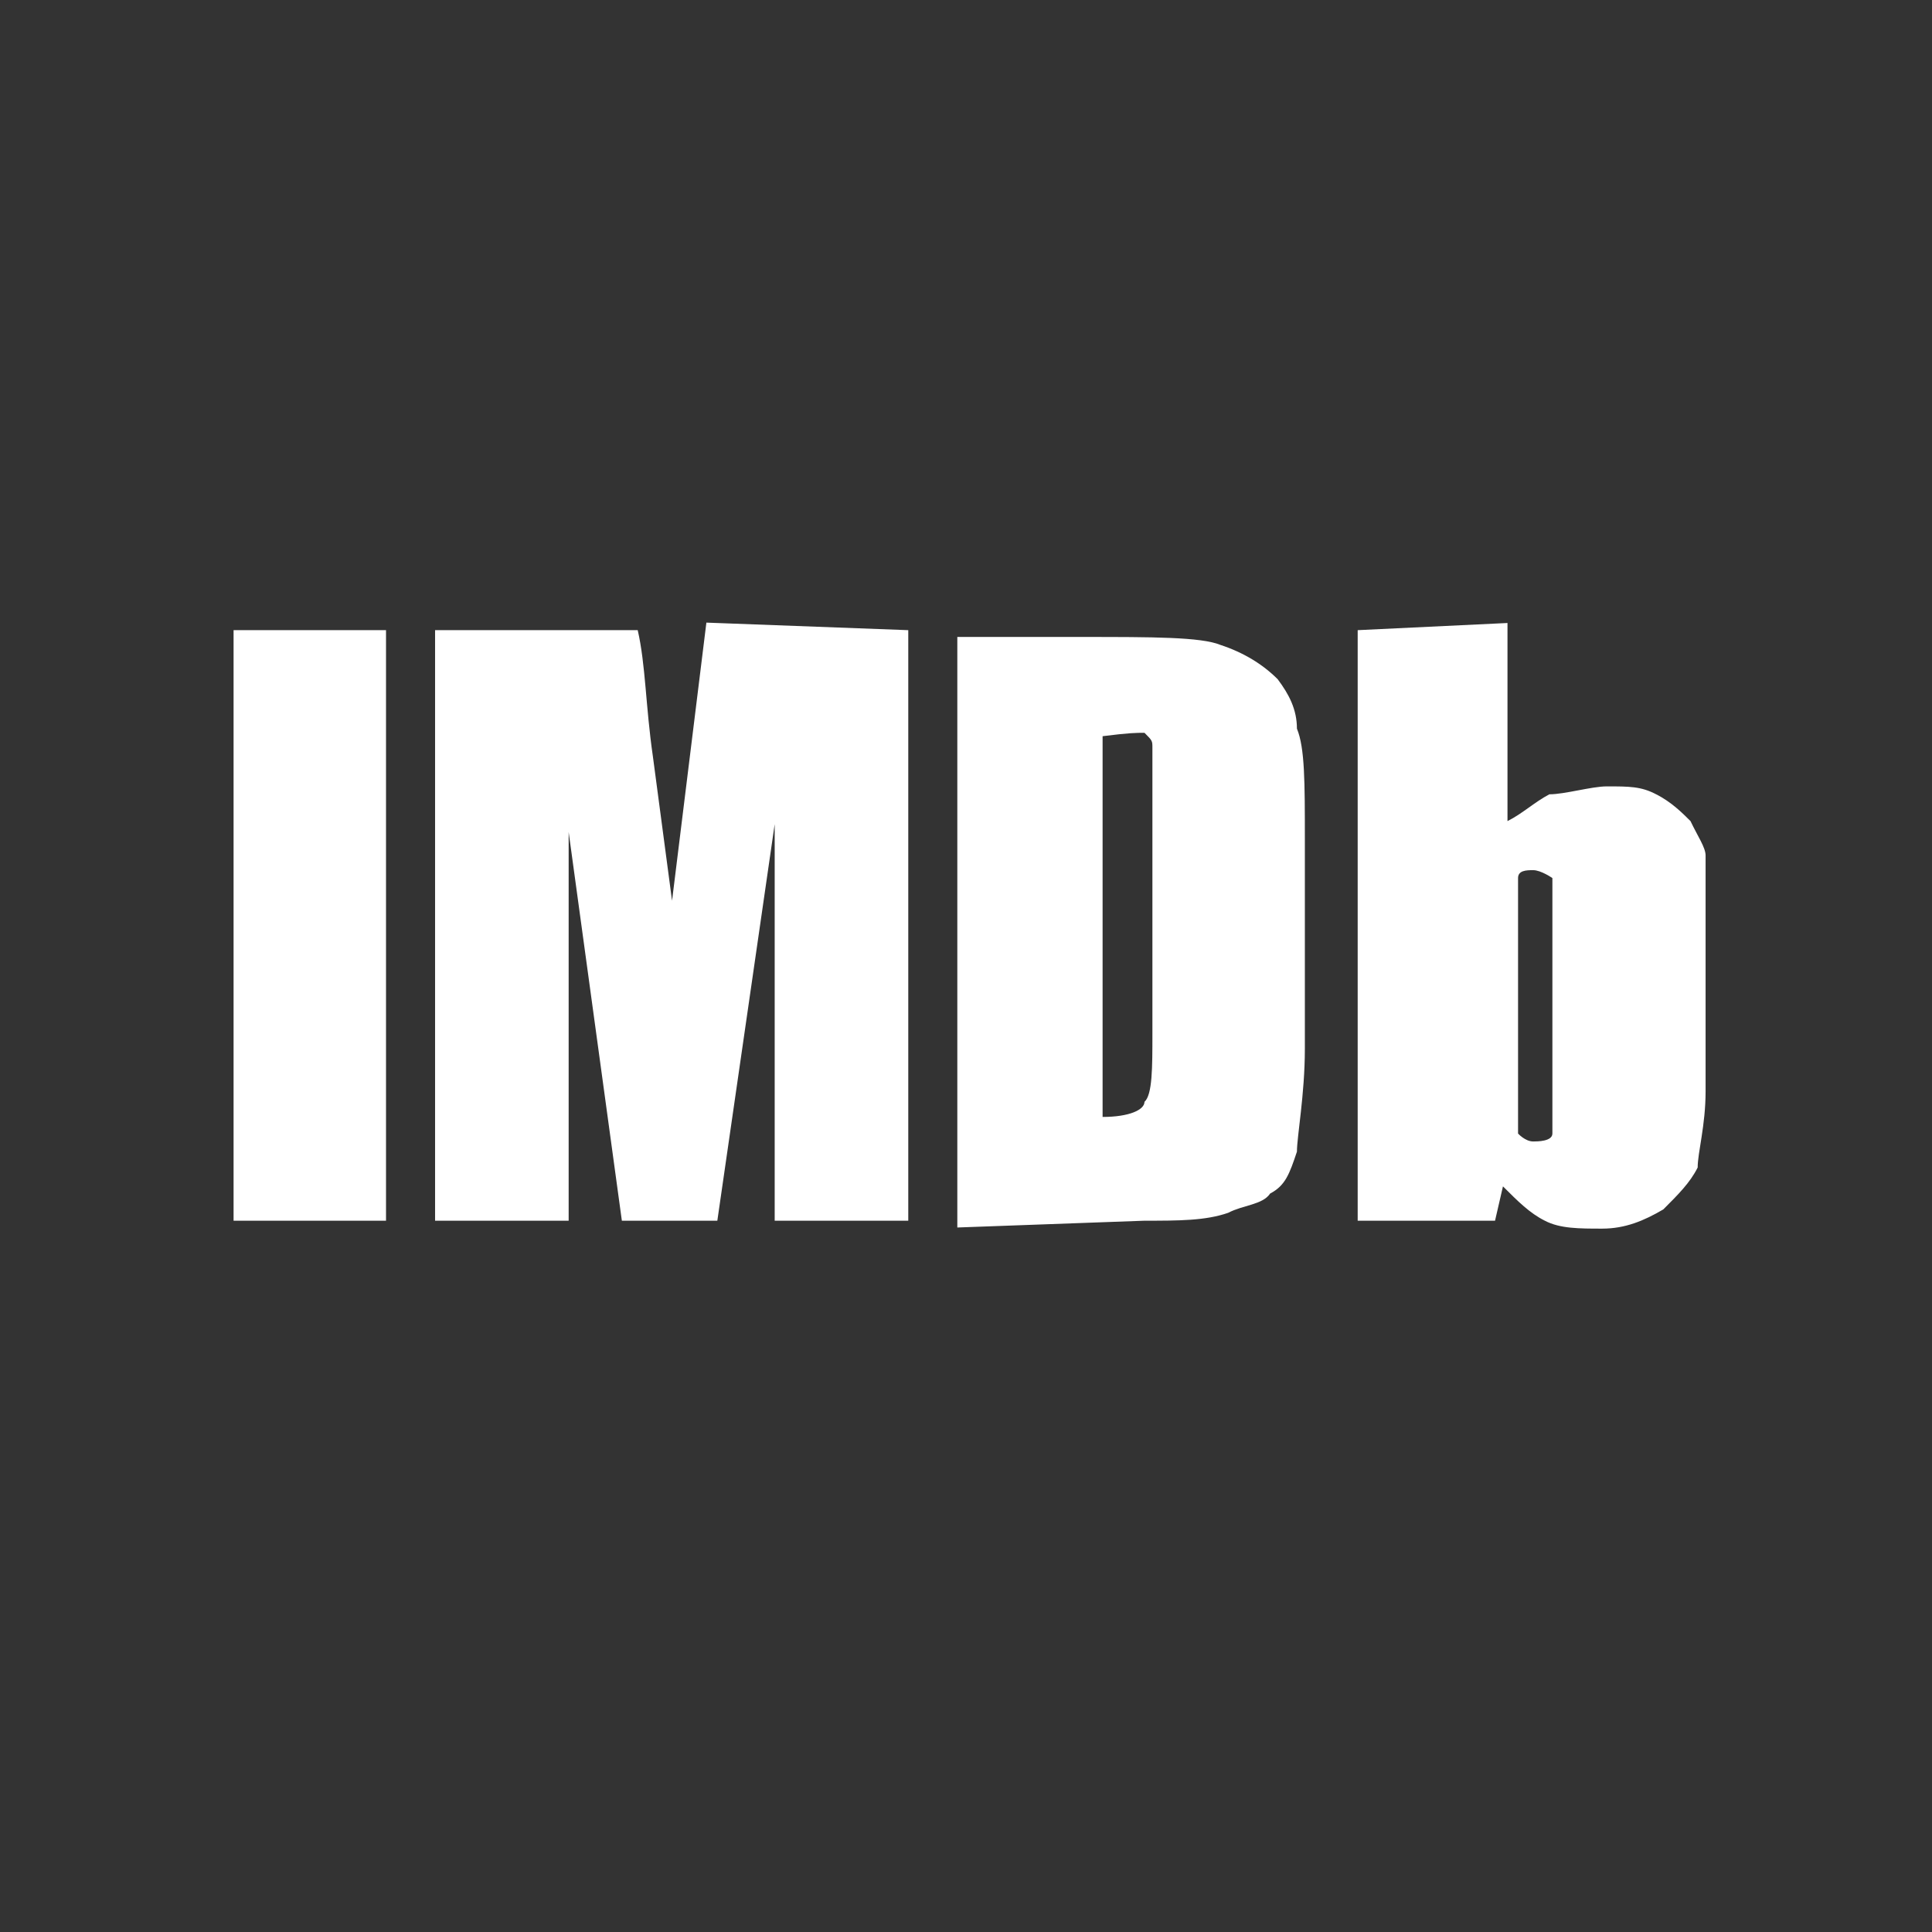 <?xml version="1.0" encoding="utf-8"?>
<!-- Generator: Adobe Illustrator 26.0.3, SVG Export Plug-In . SVG Version: 6.00 Build 0)  -->
<!DOCTYPE svg PUBLIC "-//W3C//DTD SVG 1.1//EN" "http://www.w3.org/Graphics/SVG/1.1/DTD/svg11.dtd">
<svg version="1.1" id="Capa_1" xmlns:x="http://ns.adobe.com/Extensibility/1.0/" xmlns:i="http://ns.adobe.com/AdobeIllustrator/10.0/" xmlns:graph="http://ns.adobe.com/Graphs/1.0/"
	 xmlns="http://www.w3.org/2000/svg" xmlns:xlink="http://www.w3.org/1999/xlink" x="0px" y="0px" viewBox="0 0 512 512"
	 style="enable-background:new 0 0 512 512;" xml:space="preserve">
<rect x="0" y="0" width="512" height="512" fill="#333333" stroke="none"/>
<style type="text/css">
	.st0{fill-rule:evenodd;clip-rule:evenodd;fill:#FFFFFF;}
</style>
<g id="Capa_1_00000150810976047211919710000017339062709743815083_" focusable="false">
	<path class="st0" d="M359.8,167v156.5h36.4l2.1-9.1c4,4,7.1,7.1,11.1,9.1c4,2.1,9.1,2.1,15.2,2.1s11.1-2.1,16.2-5.1
		c4-4,7.1-7.1,9.1-11.1c0-4,2.1-11.1,2.1-20.2v-44.4c0-9.1,0-15.2,0-18.1c0-2.1-2.1-5.1-4-9.1c-2.1-2.1-5.1-5.1-9.1-7.1
		c-4-2.1-7.1-2.1-13.1-2.1c-4,0-11.1,2.1-15.2,2.1c-4,2.1-7.1,5.1-11.1,7.1v-52.5L359.8,167L359.8,167z M411.4,285.2
		c0,7.1,0,11.1,0,15.2c0,2.1-4,2.1-5.1,2.1c-2.1,0-4-2.1-4-2.1c0-2.1,0-5.1,0-13.1v-41.5c0-7.1,0-11.1,0-13.1s2.1-2.1,4-2.1
		c2.1,0,5.1,2.1,5.1,2.1c0,2.1,0,5.1,0,13.1V285.2L411.4,285.2z M303.3,323.5c9.1,0,16.2,0,22.2-2.1c4-2.1,9.1-2.1,11.1-5.1
		c4-2.1,5.1-5.1,7.1-11.1c0-4,2.1-15.2,2.1-27.2v-55.6c0-15.2,0-24.2-2.1-29.3c0-5.1-2.1-9.1-5.1-13.1c-4-4-9.1-7.1-15.2-9.1
		c-5.1-2.1-18.1-2.1-36.4-2.1h-33.3v156.5L303.3,323.5L303.3,323.5z M303.3,194.2c2.1,2.1,2.1,2.1,2.1,4s0,5.1,0,13.1v62.6
		c0,9.1,0,16.2-2.1,18.1c0,2.1-4,4-11.1,4V195.1C299.3,194.2,301.2,194.2,303.3,194.2z M240.7,167v156.5h-35.4V218.4l-15.2,105.1
		h-25.3l-14.1-103v103h-35.4V167H169c2.1,9.1,2.1,20.2,4,33.3l5.1,38.4l9.1-73.7L240.7,167L240.7,167z M61.9,167h40.4v156.5H61.9
		V167L61.9,167z"/>
</g>
</svg>
